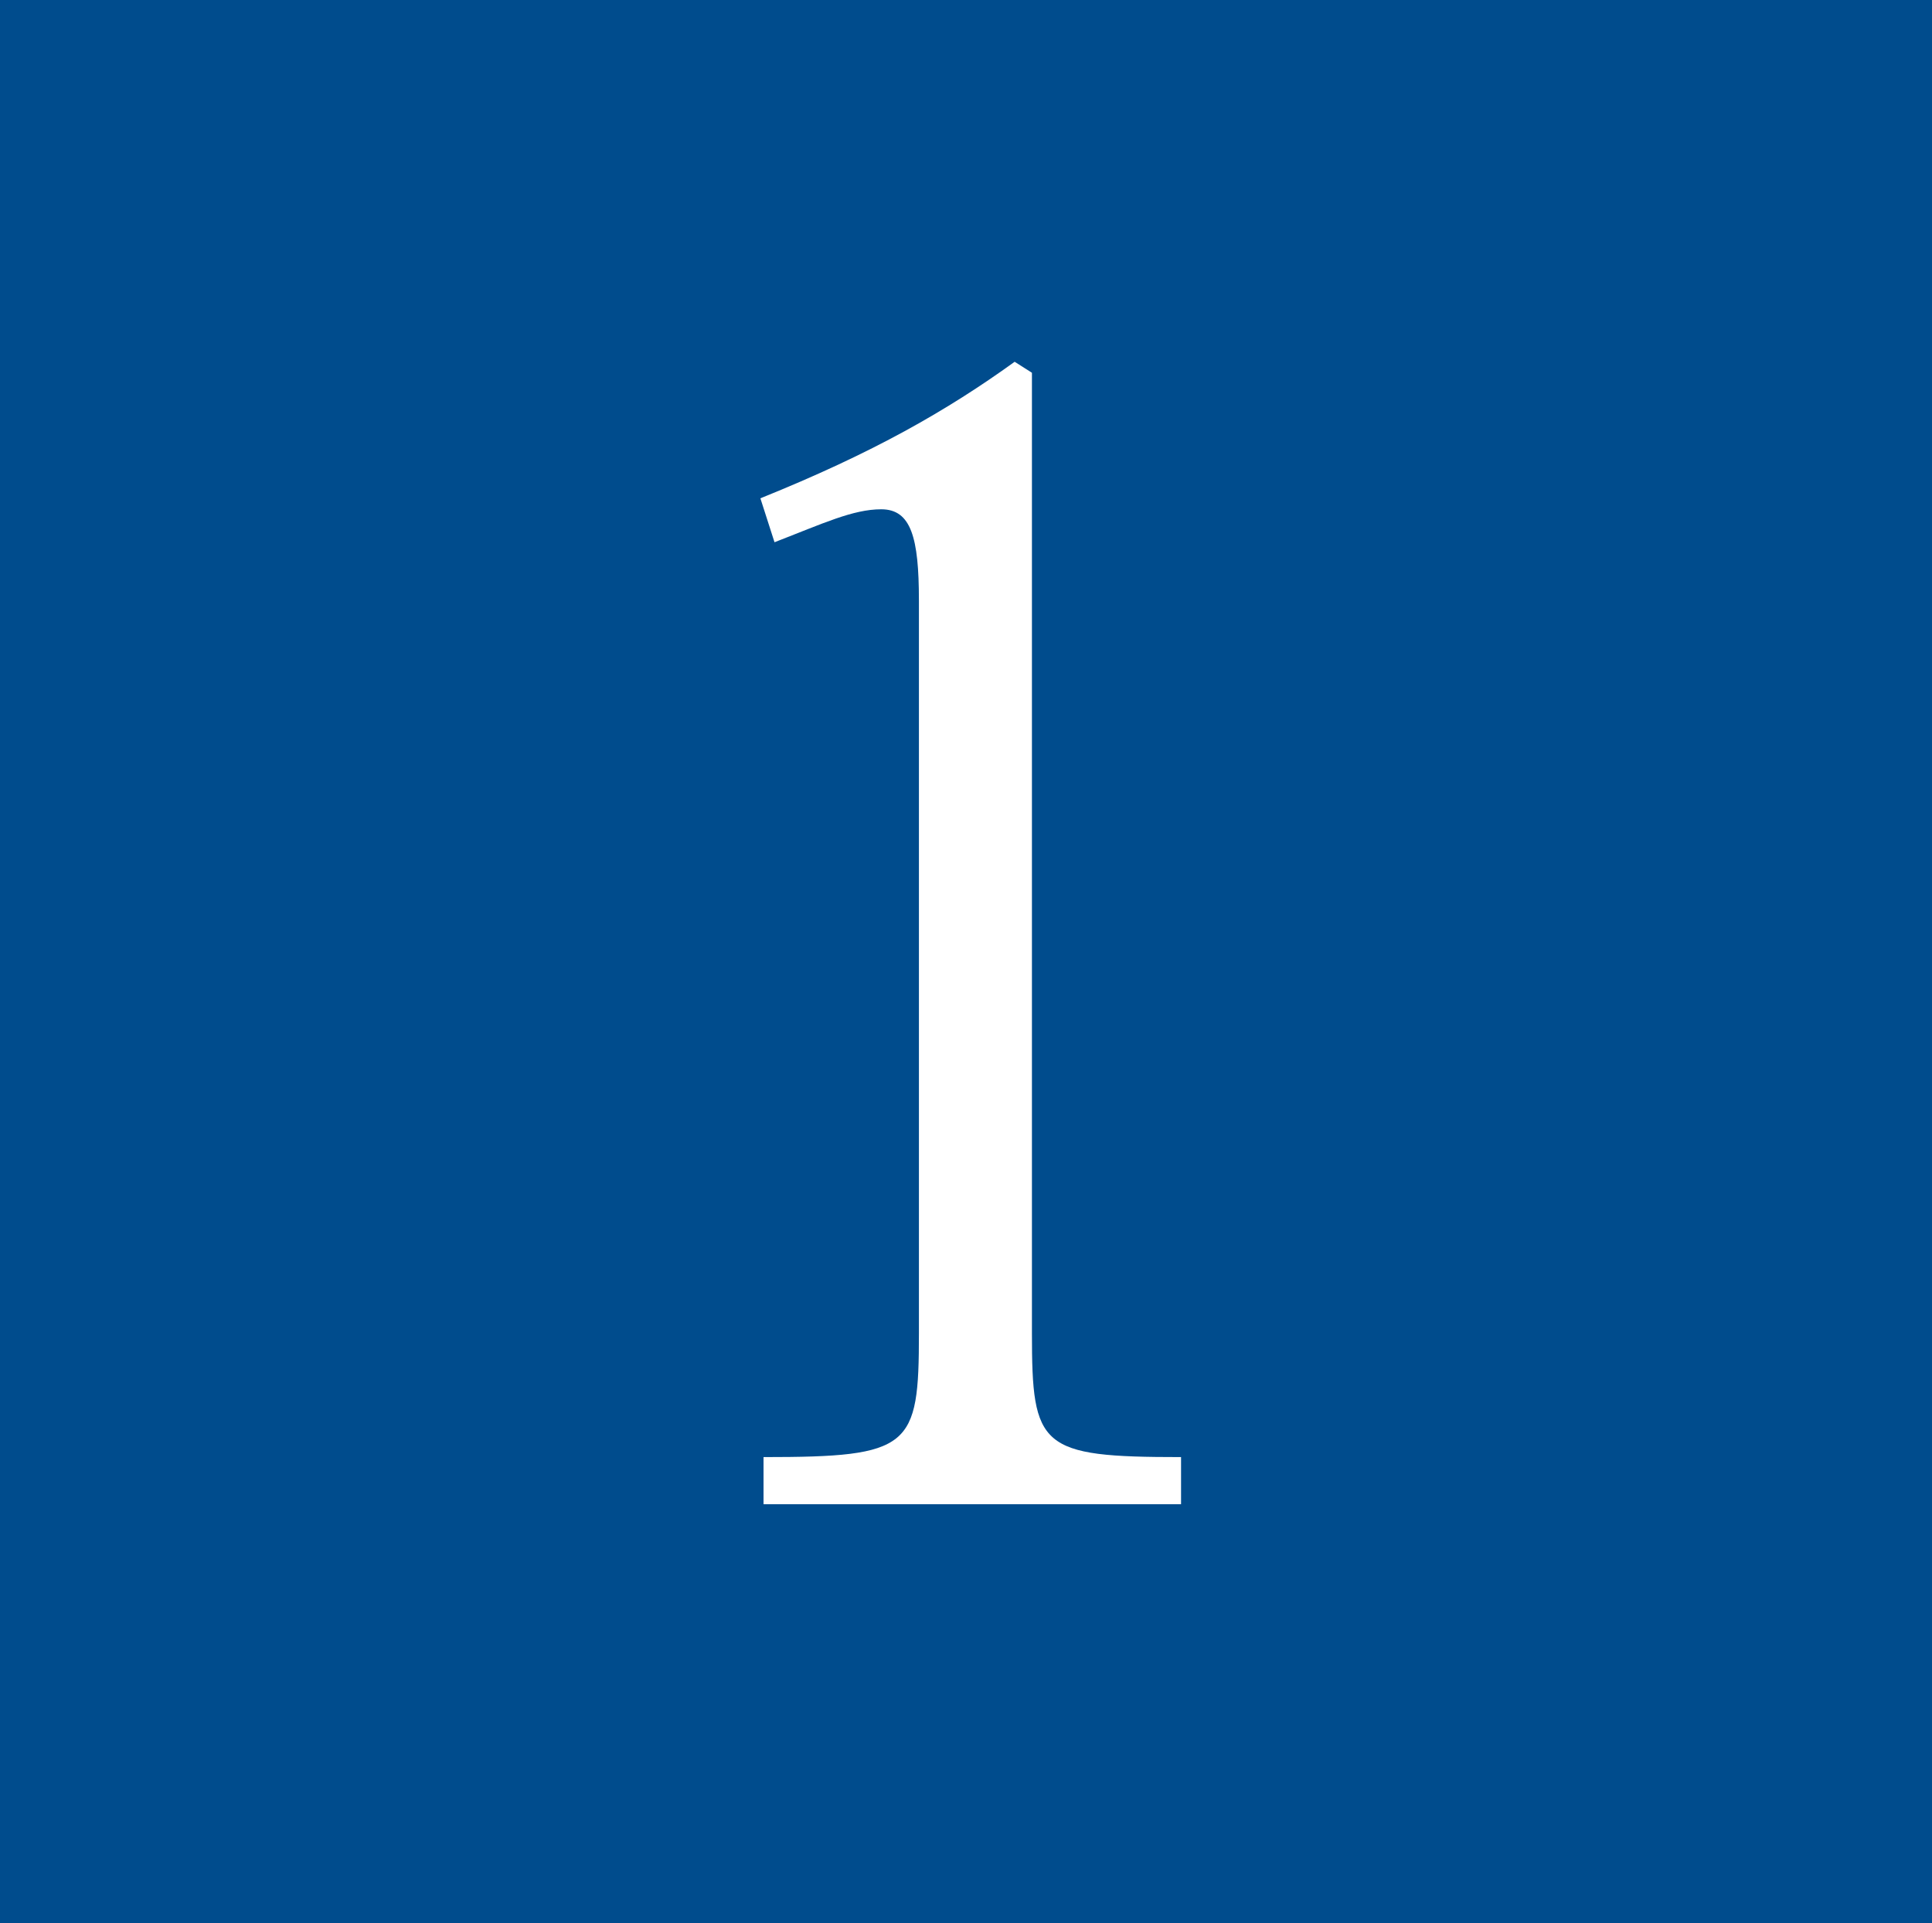 <?xml version="1.0" encoding="utf-8"?>
<!-- Generator: Adobe Illustrator 16.0.3, SVG Export Plug-In . SVG Version: 6.00 Build 0)  -->
<!DOCTYPE svg PUBLIC "-//W3C//DTD SVG 1.1//EN" "http://www.w3.org/Graphics/SVG/1.1/DTD/svg11.dtd">
<svg version="1.1" id="レイヤー_1" xmlns="http://www.w3.org/2000/svg" xmlns:xlink="http://www.w3.org/1999/xlink" x="0px"
	 y="0px" width="164.957px" height="164.257px" viewBox="0 0 164.957 164.257" enable-background="new 0 0 164.957 164.257"
	 xml:space="preserve">
<rect y="-0.701" fill="#004C8D" width="164.957" height="164.958"/>
<g>
	<g>
		<path fill="#FFFFFF" d="M78.458,51.268c0-5.361-0.67-7.773-3.216-7.773c-2.412,0-4.958,1.206-9.113,2.814l-1.206-3.752
			c9.649-3.887,15.948-7.505,21.711-11.66l1.474,0.938v82.019c0,9.783,0.67,10.587,12.732,10.587v4.021H65.191v-4.021
			c12.598,0,13.268-0.804,13.268-10.587V51.268z"/>
	</g>
</g>
</svg>
